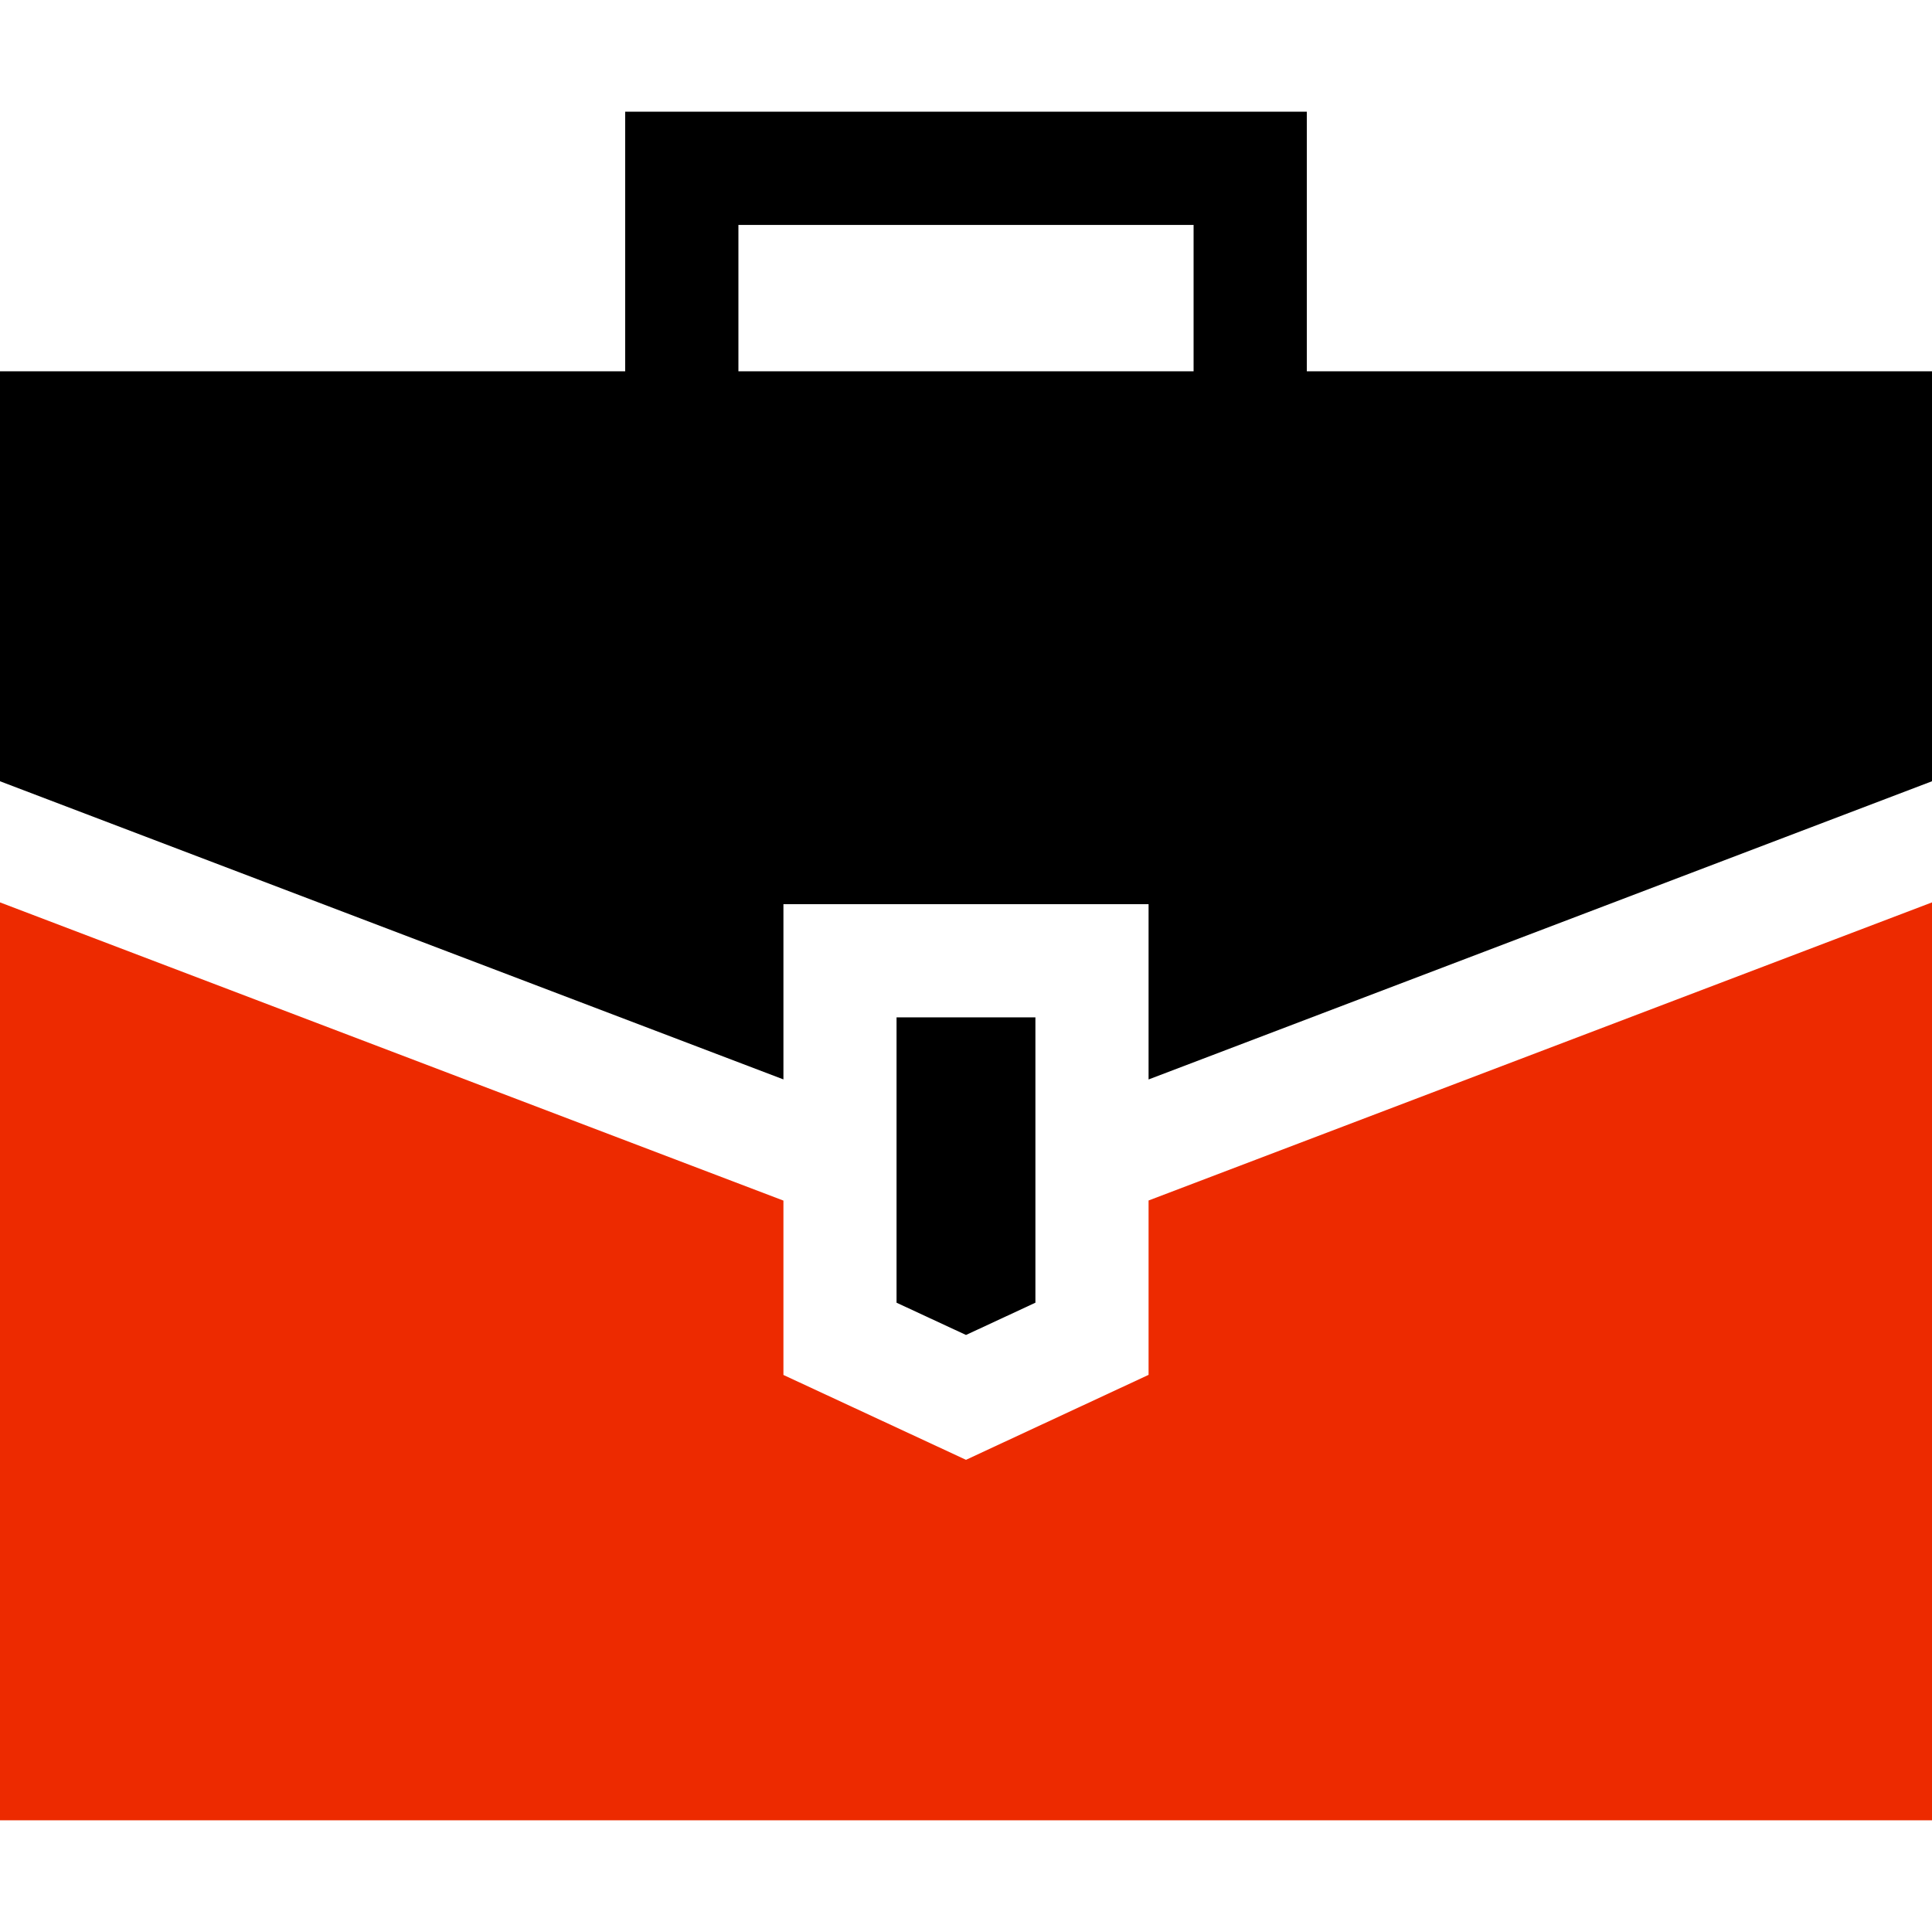 <svg xmlns="http://www.w3.org/2000/svg" width="40" height="40" fill="none"><path fill="#000" d="m20 27.639 1.437-.668v-5.908h-2.875v5.908l1.438.668Z"/><path fill="#ED2A00" d="M23.78 24.855v3.61L20 30.224l-3.78-1.757v-3.61L0 18.683v19.004h40V18.683l-16.22 6.172Z"/><path fill="#000" d="M16.22 22.348V18.72h7.56v3.629L40 16.175V7.687H27.056V2.313H12.944v5.374H0v8.488l16.22 6.173Zm-.932-17.691h9.424v3.03h-9.424v-3.03Z"/></svg>